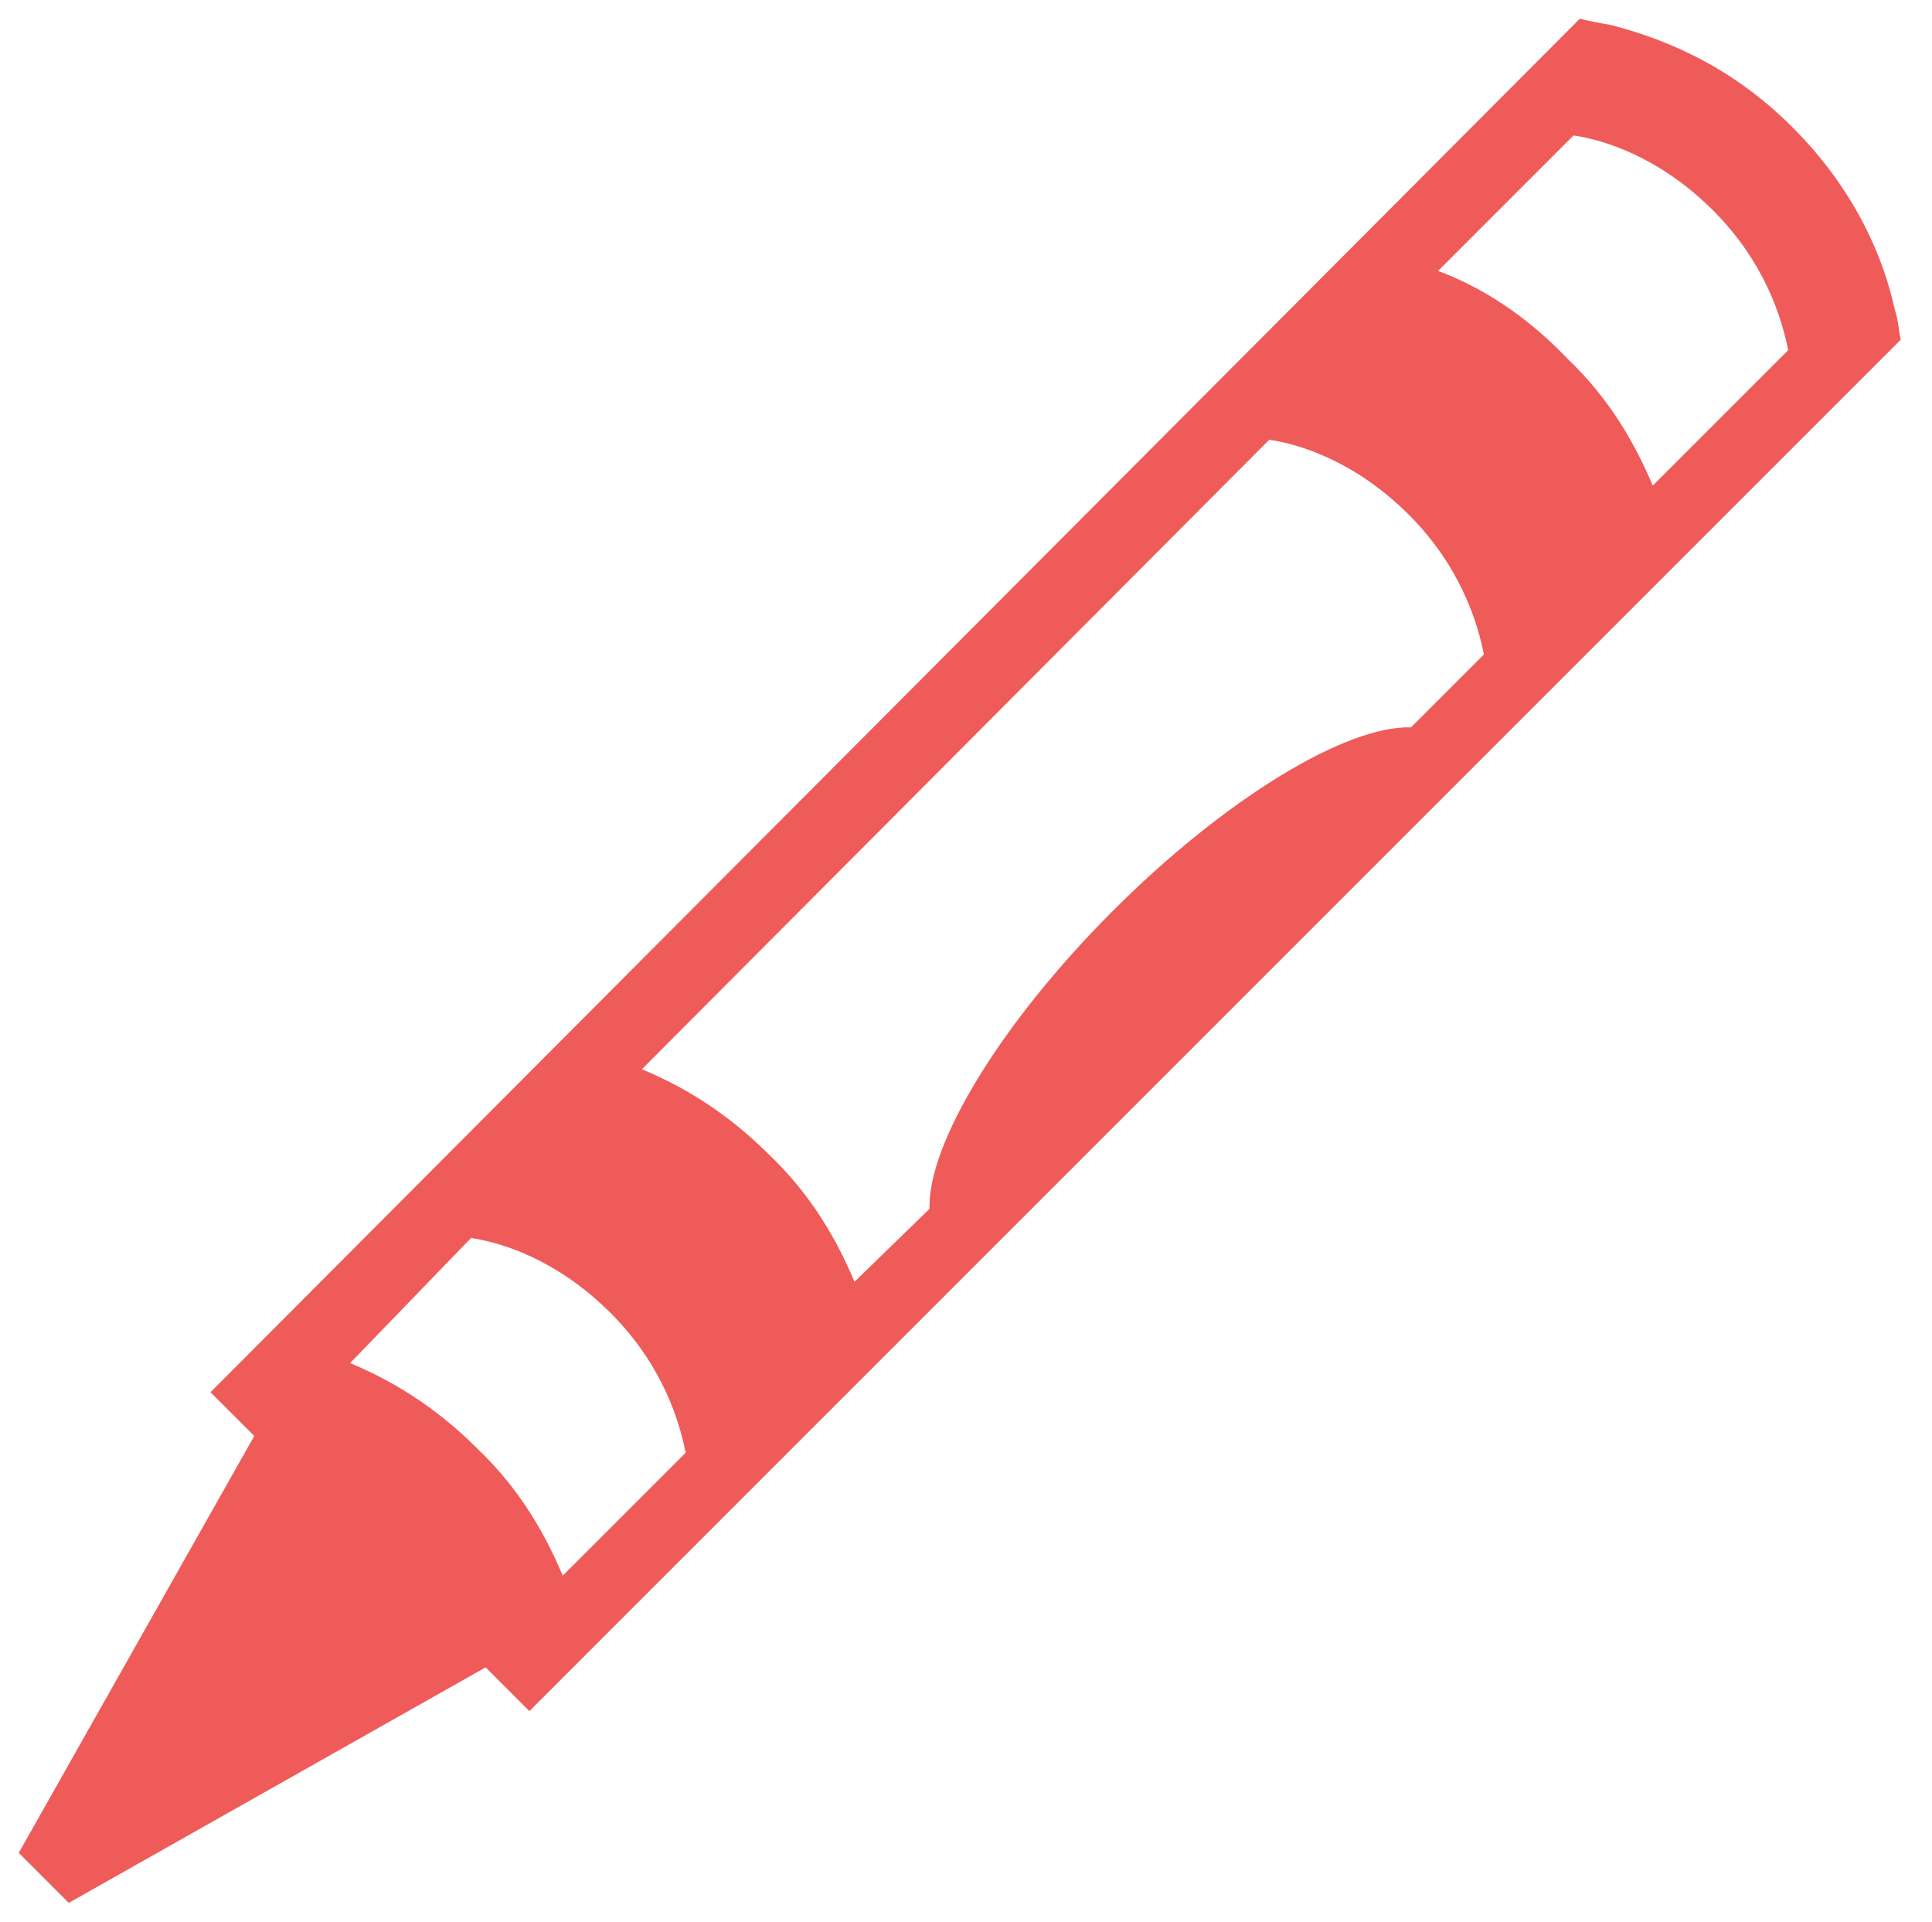 <?xml version="1.0" encoding="utf-8"?>
<!-- Generator: Adobe Illustrator 17.1.0, SVG Export Plug-In . SVG Version: 6.00 Build 0)  -->
<!DOCTYPE svg PUBLIC "-//W3C//DTD SVG 1.1//EN" "http://www.w3.org/Graphics/SVG/1.1/DTD/svg11.dtd">
<svg version="1.1" id="Layer_1" xmlns="http://www.w3.org/2000/svg" xmlns:xlink="http://www.w3.org/1999/xlink" x="0px" y="0px"
	 viewBox="0 0 92.7 92.2" enable-background="new 0 0 92.7 92.2" xml:space="preserve">
<path fill="#EF5B59" d="M12.2,68.9l-11.3,20l1.2,1.2l1.2,1.2l20-11.3l2.1,2.1l65.8-65.8c-0.1-0.4-0.1-0.9-0.3-1.5
	c-0.5-2.3-1.8-5.6-4.9-8.7c-3.1-3.1-6.4-4.3-8.7-4.9c-0.6-0.1-1.1-0.2-1.5-0.3L10.1,66.8L12.2,68.9z M75.5,6.5
	c1.4,0.2,4.1,1,6.7,3.6c2.5,2.5,3.3,5.2,3.6,6.7l-6.5,6.5c-0.8-1.9-2-4.1-4.1-6.1C73.1,15,70.9,13.7,69,13L75.5,6.5z M60.9,21.1
	c1.4,0.2,4.1,1,6.7,3.6c2.5,2.5,3.3,5.2,3.6,6.7l-3.5,3.5c-3.1-0.1-8.9,3.4-14.3,8.8c-5.4,5.4-8.9,11.2-8.8,14.3L41,61.5
	c-0.8-1.9-2-4.1-4.1-6.1c-2.1-2.1-4.2-3.3-6.1-4.1L60.9,21.1z M22.6,59.4c1.4,0.2,4.1,1,6.7,3.6c2.5,2.5,3.3,5.2,3.6,6.7l-5.9,5.9
	c-0.8-1.9-2-4.1-4.1-6.1c-2.1-2.1-4.2-3.3-6.1-4.1L22.6,59.4z"/>
</svg>
